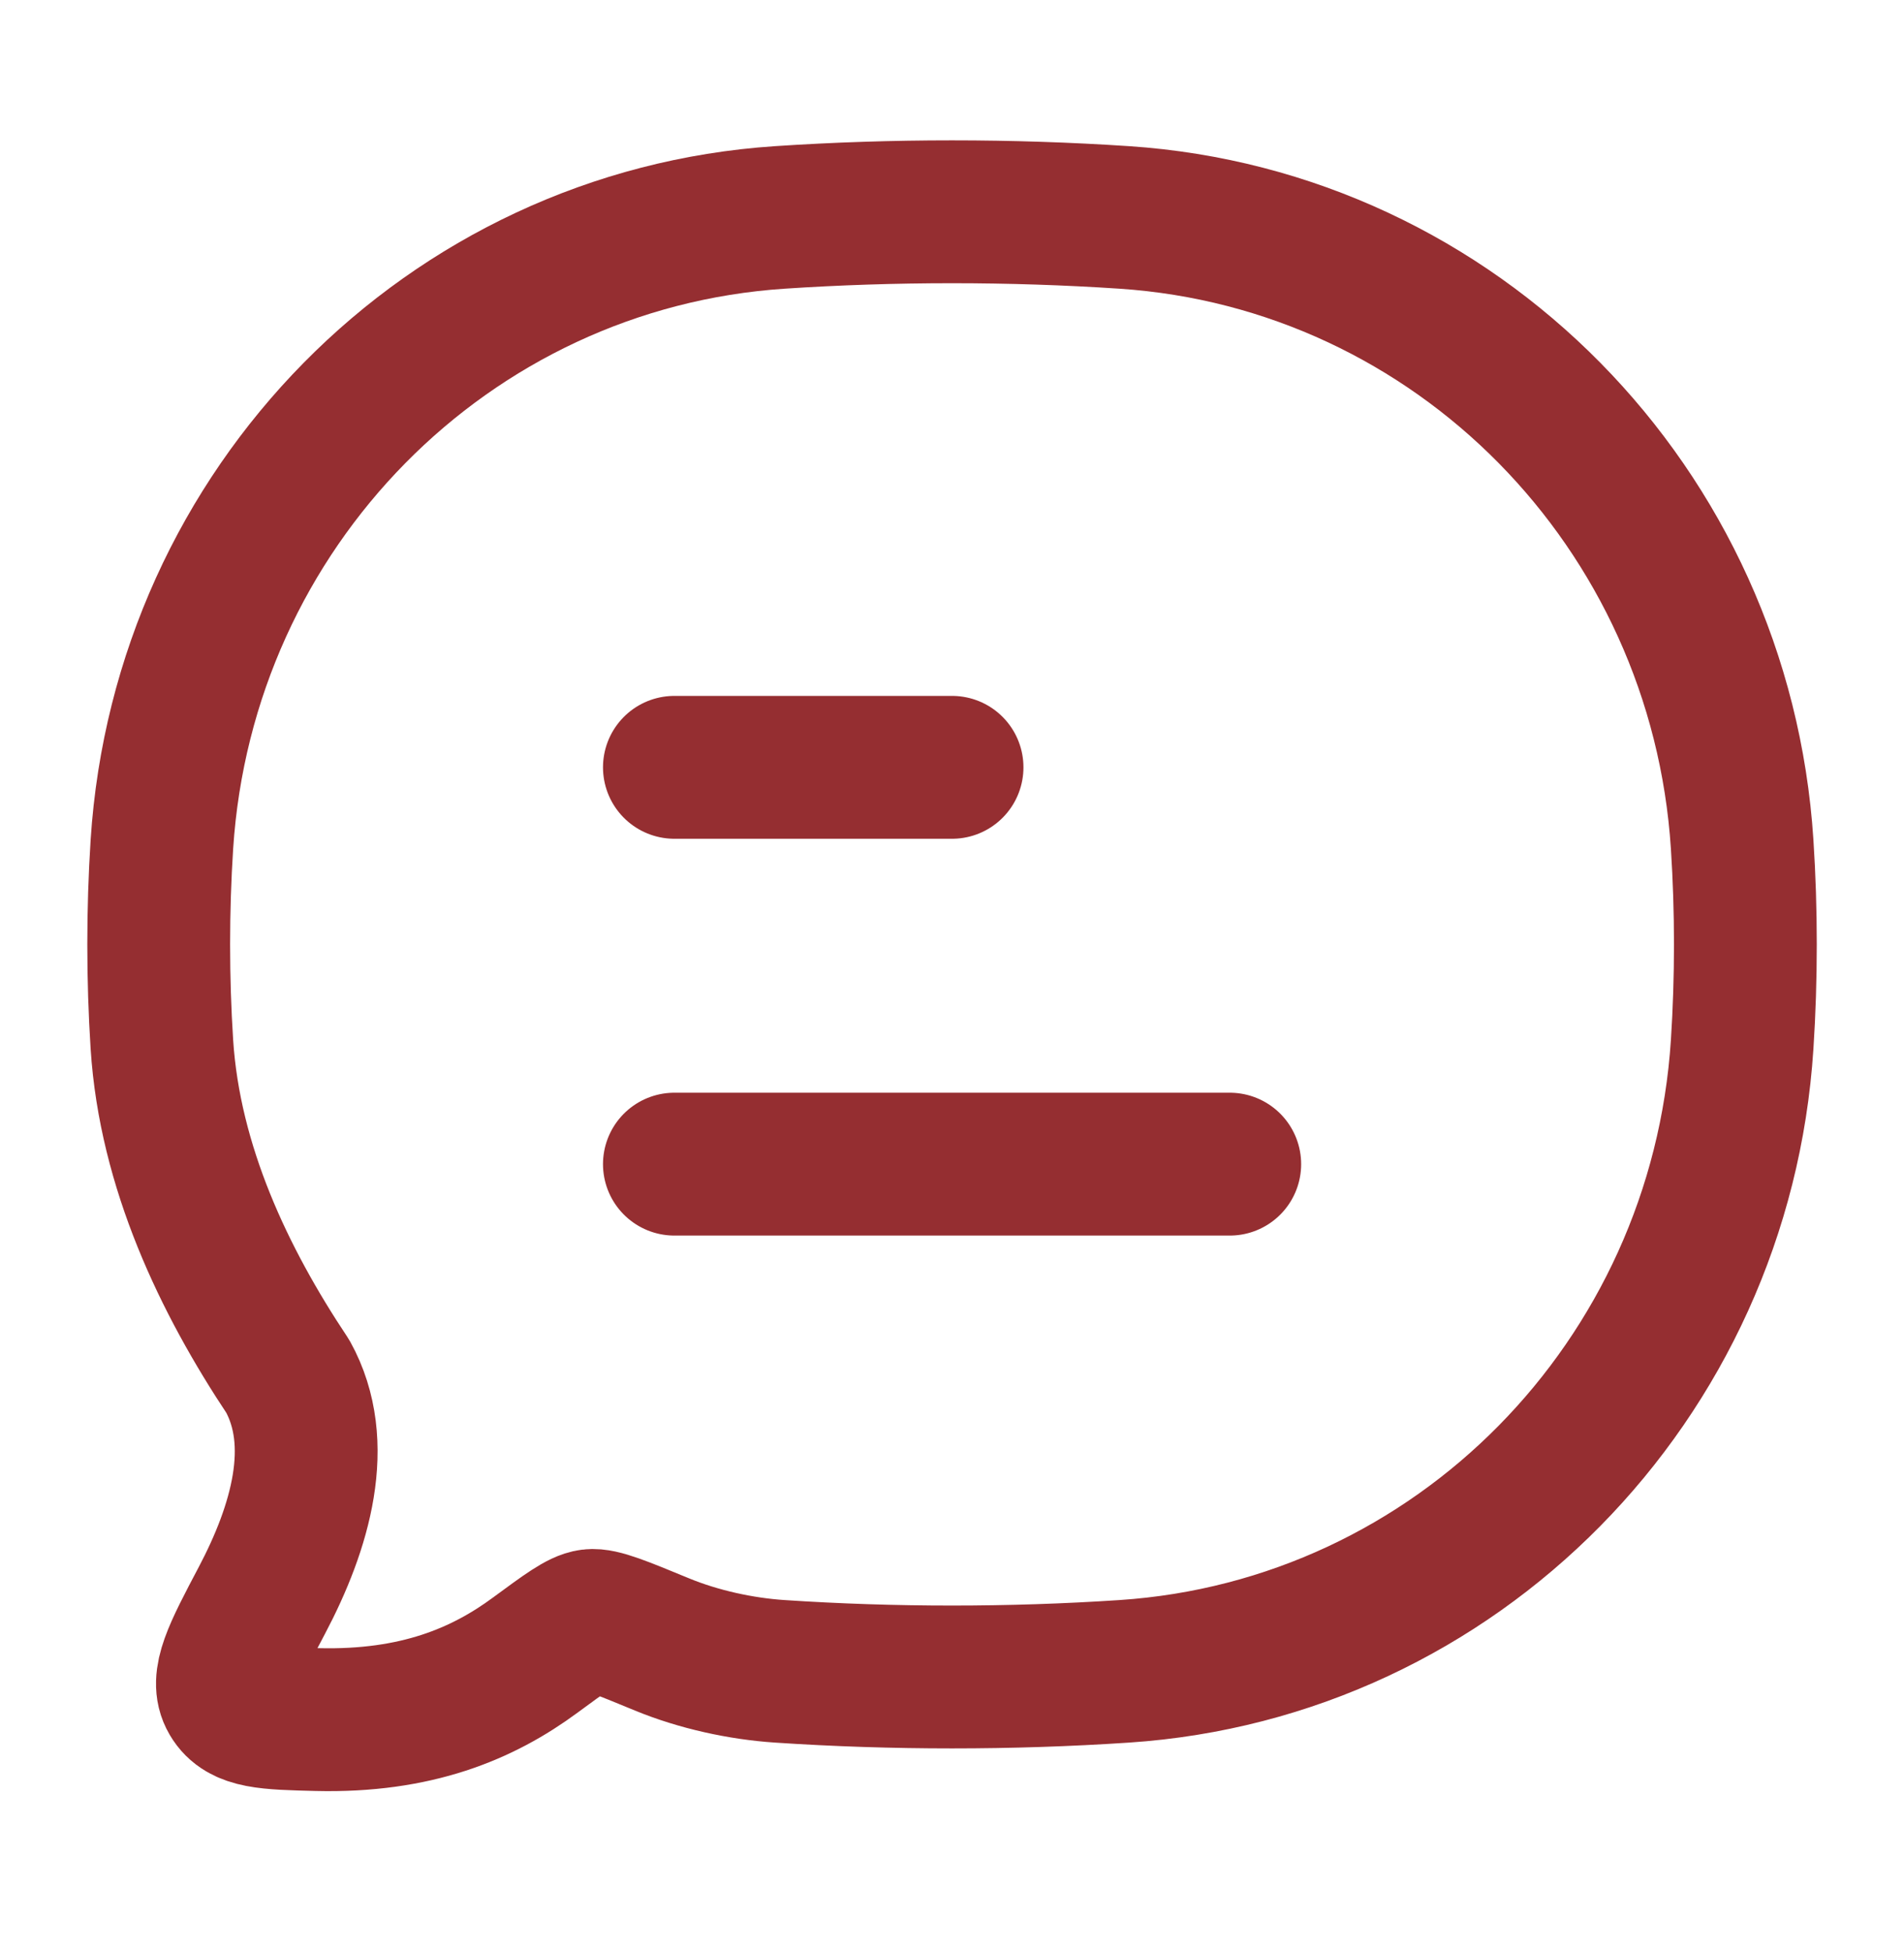 <svg width="40" height="41" viewBox="0 0 40 41" fill="none" xmlns="http://www.w3.org/2000/svg">
<path d="M14.168 24.447H25.835M14.168 16.114H20.001" stroke="#952E31" stroke-width="3" stroke-linecap="round" stroke-linejoin="round"/>
<path d="M23.618 35.098C30.59 34.635 36.143 29.003 36.6 21.932C36.69 20.548 36.69 19.116 36.6 17.732C36.143 10.661 30.59 5.029 23.618 4.566C21.24 4.408 18.757 4.408 16.383 4.566C9.411 5.029 3.858 10.661 3.401 17.732C3.312 19.116 3.312 20.548 3.401 21.932C3.567 24.507 4.706 26.892 6.047 28.905C6.826 30.314 6.312 32.074 5.501 33.61C4.916 34.718 4.624 35.272 4.859 35.672C5.093 36.073 5.618 36.085 6.666 36.111C8.74 36.161 10.139 35.574 11.248 34.755C11.878 34.291 12.193 34.059 12.41 34.032C12.627 34.005 13.054 34.181 13.907 34.533C14.675 34.849 15.566 35.044 16.383 35.098C18.757 35.256 21.24 35.256 23.618 35.098Z" stroke="#952E31" stroke-width="3" stroke-linejoin="round"/>
</svg>

